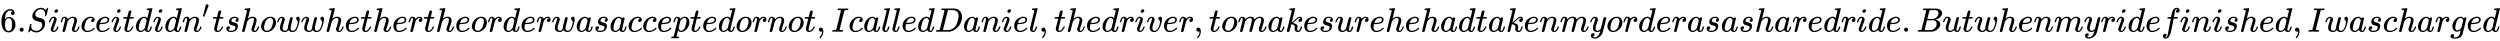 <svg xmlns:xlink="http://www.w3.org/1999/xlink" width="171.377ex" height="2.843ex" style="vertical-align: -0.671ex;" viewBox="0 -934.9 73787.1 1223.9" role="img" focusable="false" xmlns="http://www.w3.org/2000/svg" aria-labelledby="MathJax-SVG-1-Title">
<title id="MathJax-SVG-1-Title">6. Since it didn’t show whether the order was accepted or not, I called Daniel, the driver, to make sure he had taken my order as a shared ride. But when my ride finished, I was charged</title>
<defs aria-hidden="true">
<path stroke-width="1" id="E1-MJMAIN-36" d="M42 313Q42 476 123 571T303 666Q372 666 402 630T432 550Q432 525 418 510T379 495Q356 495 341 509T326 548Q326 592 373 601Q351 623 311 626Q240 626 194 566Q147 500 147 364L148 360Q153 366 156 373Q197 433 263 433H267Q313 433 348 414Q372 400 396 374T435 317Q456 268 456 210V192Q456 169 451 149Q440 90 387 34T253 -22Q225 -22 199 -14T143 16T92 75T56 172T42 313ZM257 397Q227 397 205 380T171 335T154 278T148 216Q148 133 160 97T198 39Q222 21 251 21Q302 21 329 59Q342 77 347 104T352 209Q352 289 347 316T329 361Q302 397 257 397Z"></path>
<path stroke-width="1" id="E1-MJMAIN-2E" d="M78 60Q78 84 95 102T138 120Q162 120 180 104T199 61Q199 36 182 18T139 0T96 17T78 60Z"></path>
<path stroke-width="1" id="E1-MJMATHI-53" d="M308 24Q367 24 416 76T466 197Q466 260 414 284Q308 311 278 321T236 341Q176 383 176 462Q176 523 208 573T273 648Q302 673 343 688T407 704H418H425Q521 704 564 640Q565 640 577 653T603 682T623 704Q624 704 627 704T632 705Q645 705 645 698T617 577T585 459T569 456Q549 456 549 465Q549 471 550 475Q550 478 551 494T553 520Q553 554 544 579T526 616T501 641Q465 662 419 662Q362 662 313 616T263 510Q263 480 278 458T319 427Q323 425 389 408T456 390Q490 379 522 342T554 242Q554 216 546 186Q541 164 528 137T492 78T426 18T332 -20Q320 -22 298 -22Q199 -22 144 33L134 44L106 13Q83 -14 78 -18T65 -22Q52 -22 52 -14Q52 -11 110 221Q112 227 130 227H143Q149 221 149 216Q149 214 148 207T144 186T142 153Q144 114 160 87T203 47T255 29T308 24Z"></path>
<path stroke-width="1" id="E1-MJMATHI-69" d="M184 600Q184 624 203 642T247 661Q265 661 277 649T290 619Q290 596 270 577T226 557Q211 557 198 567T184 600ZM21 287Q21 295 30 318T54 369T98 420T158 442Q197 442 223 419T250 357Q250 340 236 301T196 196T154 83Q149 61 149 51Q149 26 166 26Q175 26 185 29T208 43T235 78T260 137Q263 149 265 151T282 153Q302 153 302 143Q302 135 293 112T268 61T223 11T161 -11Q129 -11 102 10T74 74Q74 91 79 106T122 220Q160 321 166 341T173 380Q173 404 156 404H154Q124 404 99 371T61 287Q60 286 59 284T58 281T56 279T53 278T49 278T41 278H27Q21 284 21 287Z"></path>
<path stroke-width="1" id="E1-MJMATHI-6E" d="M21 287Q22 293 24 303T36 341T56 388T89 425T135 442Q171 442 195 424T225 390T231 369Q231 367 232 367L243 378Q304 442 382 442Q436 442 469 415T503 336T465 179T427 52Q427 26 444 26Q450 26 453 27Q482 32 505 65T540 145Q542 153 560 153Q580 153 580 145Q580 144 576 130Q568 101 554 73T508 17T439 -10Q392 -10 371 17T350 73Q350 92 386 193T423 345Q423 404 379 404H374Q288 404 229 303L222 291L189 157Q156 26 151 16Q138 -11 108 -11Q95 -11 87 -5T76 7T74 17Q74 30 112 180T152 343Q153 348 153 366Q153 405 129 405Q91 405 66 305Q60 285 60 284Q58 278 41 278H27Q21 284 21 287Z"></path>
<path stroke-width="1" id="E1-MJMATHI-63" d="M34 159Q34 268 120 355T306 442Q362 442 394 418T427 355Q427 326 408 306T360 285Q341 285 330 295T319 325T330 359T352 380T366 386H367Q367 388 361 392T340 400T306 404Q276 404 249 390Q228 381 206 359Q162 315 142 235T121 119Q121 73 147 50Q169 26 205 26H209Q321 26 394 111Q403 121 406 121Q410 121 419 112T429 98T420 83T391 55T346 25T282 0T202 -11Q127 -11 81 37T34 159Z"></path>
<path stroke-width="1" id="E1-MJMATHI-65" d="M39 168Q39 225 58 272T107 350T174 402T244 433T307 442H310Q355 442 388 420T421 355Q421 265 310 237Q261 224 176 223Q139 223 138 221Q138 219 132 186T125 128Q125 81 146 54T209 26T302 45T394 111Q403 121 406 121Q410 121 419 112T429 98T420 82T390 55T344 24T281 -1T205 -11Q126 -11 83 42T39 168ZM373 353Q367 405 305 405Q272 405 244 391T199 357T170 316T154 280T149 261Q149 260 169 260Q282 260 327 284T373 353Z"></path>
<path stroke-width="1" id="E1-MJMATHI-74" d="M26 385Q19 392 19 395Q19 399 22 411T27 425Q29 430 36 430T87 431H140L159 511Q162 522 166 540T173 566T179 586T187 603T197 615T211 624T229 626Q247 625 254 615T261 596Q261 589 252 549T232 470L222 433Q222 431 272 431H323Q330 424 330 420Q330 398 317 385H210L174 240Q135 80 135 68Q135 26 162 26Q197 26 230 60T283 144Q285 150 288 151T303 153H307Q322 153 322 145Q322 142 319 133Q314 117 301 95T267 48T216 6T155 -11Q125 -11 98 4T59 56Q57 64 57 83V101L92 241Q127 382 128 383Q128 385 77 385H26Z"></path>
<path stroke-width="1" id="E1-MJMATHI-64" d="M366 683Q367 683 438 688T511 694Q523 694 523 686Q523 679 450 384T375 83T374 68Q374 26 402 26Q411 27 422 35Q443 55 463 131Q469 151 473 152Q475 153 483 153H487H491Q506 153 506 145Q506 140 503 129Q490 79 473 48T445 8T417 -8Q409 -10 393 -10Q359 -10 336 5T306 36L300 51Q299 52 296 50Q294 48 292 46Q233 -10 172 -10Q117 -10 75 30T33 157Q33 205 53 255T101 341Q148 398 195 420T280 442Q336 442 364 400Q369 394 369 396Q370 400 396 505T424 616Q424 629 417 632T378 637H357Q351 643 351 645T353 664Q358 683 366 683ZM352 326Q329 405 277 405Q242 405 210 374T160 293Q131 214 119 129Q119 126 119 118T118 106Q118 61 136 44T179 26Q233 26 290 98L298 109L352 326Z"></path>
<path stroke-width="1" id="E1-MJMAIN-2032" d="M79 43Q73 43 52 49T30 61Q30 68 85 293T146 528Q161 560 198 560Q218 560 240 545T262 501Q262 496 260 486Q259 479 173 263T84 45T79 43Z"></path>
<path stroke-width="1" id="E1-MJMATHI-73" d="M131 289Q131 321 147 354T203 415T300 442Q362 442 390 415T419 355Q419 323 402 308T364 292Q351 292 340 300T328 326Q328 342 337 354T354 372T367 378Q368 378 368 379Q368 382 361 388T336 399T297 405Q249 405 227 379T204 326Q204 301 223 291T278 274T330 259Q396 230 396 163Q396 135 385 107T352 51T289 7T195 -10Q118 -10 86 19T53 87Q53 126 74 143T118 160Q133 160 146 151T160 120Q160 94 142 76T111 58Q109 57 108 57T107 55Q108 52 115 47T146 34T201 27Q237 27 263 38T301 66T318 97T323 122Q323 150 302 164T254 181T195 196T148 231Q131 256 131 289Z"></path>
<path stroke-width="1" id="E1-MJMATHI-68" d="M137 683Q138 683 209 688T282 694Q294 694 294 685Q294 674 258 534Q220 386 220 383Q220 381 227 388Q288 442 357 442Q411 442 444 415T478 336Q478 285 440 178T402 50Q403 36 407 31T422 26Q450 26 474 56T513 138Q516 149 519 151T535 153Q555 153 555 145Q555 144 551 130Q535 71 500 33Q466 -10 419 -10H414Q367 -10 346 17T325 74Q325 90 361 192T398 345Q398 404 354 404H349Q266 404 205 306L198 293L164 158Q132 28 127 16Q114 -11 83 -11Q69 -11 59 -2T48 16Q48 30 121 320L195 616Q195 629 188 632T149 637H128Q122 643 122 645T124 664Q129 683 137 683Z"></path>
<path stroke-width="1" id="E1-MJMATHI-6F" d="M201 -11Q126 -11 80 38T34 156Q34 221 64 279T146 380Q222 441 301 441Q333 441 341 440Q354 437 367 433T402 417T438 387T464 338T476 268Q476 161 390 75T201 -11ZM121 120Q121 70 147 48T206 26Q250 26 289 58T351 142Q360 163 374 216T388 308Q388 352 370 375Q346 405 306 405Q243 405 195 347Q158 303 140 230T121 120Z"></path>
<path stroke-width="1" id="E1-MJMATHI-77" d="M580 385Q580 406 599 424T641 443Q659 443 674 425T690 368Q690 339 671 253Q656 197 644 161T609 80T554 12T482 -11Q438 -11 404 5T355 48Q354 47 352 44Q311 -11 252 -11Q226 -11 202 -5T155 14T118 53T104 116Q104 170 138 262T173 379Q173 380 173 381Q173 390 173 393T169 400T158 404H154Q131 404 112 385T82 344T65 302T57 280Q55 278 41 278H27Q21 284 21 287Q21 293 29 315T52 366T96 418T161 441Q204 441 227 416T250 358Q250 340 217 250T184 111Q184 65 205 46T258 26Q301 26 334 87L339 96V119Q339 122 339 128T340 136T341 143T342 152T345 165T348 182T354 206T362 238T373 281Q402 395 406 404Q419 431 449 431Q468 431 475 421T483 402Q483 389 454 274T422 142Q420 131 420 107V100Q420 85 423 71T442 42T487 26Q558 26 600 148Q609 171 620 213T632 273Q632 306 619 325T593 357T580 385Z"></path>
<path stroke-width="1" id="E1-MJMATHI-72" d="M21 287Q22 290 23 295T28 317T38 348T53 381T73 411T99 433T132 442Q161 442 183 430T214 408T225 388Q227 382 228 382T236 389Q284 441 347 441H350Q398 441 422 400Q430 381 430 363Q430 333 417 315T391 292T366 288Q346 288 334 299T322 328Q322 376 378 392Q356 405 342 405Q286 405 239 331Q229 315 224 298T190 165Q156 25 151 16Q138 -11 108 -11Q95 -11 87 -5T76 7T74 17Q74 30 114 189T154 366Q154 405 128 405Q107 405 92 377T68 316T57 280Q55 278 41 278H27Q21 284 21 287Z"></path>
<path stroke-width="1" id="E1-MJMATHI-61" d="M33 157Q33 258 109 349T280 441Q331 441 370 392Q386 422 416 422Q429 422 439 414T449 394Q449 381 412 234T374 68Q374 43 381 35T402 26Q411 27 422 35Q443 55 463 131Q469 151 473 152Q475 153 483 153H487Q506 153 506 144Q506 138 501 117T481 63T449 13Q436 0 417 -8Q409 -10 393 -10Q359 -10 336 5T306 36L300 51Q299 52 296 50Q294 48 292 46Q233 -10 172 -10Q117 -10 75 30T33 157ZM351 328Q351 334 346 350T323 385T277 405Q242 405 210 374T160 293Q131 214 119 129Q119 126 119 118T118 106Q118 61 136 44T179 26Q217 26 254 59T298 110Q300 114 325 217T351 328Z"></path>
<path stroke-width="1" id="E1-MJMATHI-70" d="M23 287Q24 290 25 295T30 317T40 348T55 381T75 411T101 433T134 442Q209 442 230 378L240 387Q302 442 358 442Q423 442 460 395T497 281Q497 173 421 82T249 -10Q227 -10 210 -4Q199 1 187 11T168 28L161 36Q160 35 139 -51T118 -138Q118 -144 126 -145T163 -148H188Q194 -155 194 -157T191 -175Q188 -187 185 -190T172 -194Q170 -194 161 -194T127 -193T65 -192Q-5 -192 -24 -194H-32Q-39 -187 -39 -183Q-37 -156 -26 -148H-6Q28 -147 33 -136Q36 -130 94 103T155 350Q156 355 156 364Q156 405 131 405Q109 405 94 377T71 316T59 280Q57 278 43 278H29Q23 284 23 287ZM178 102Q200 26 252 26Q282 26 310 49T356 107Q374 141 392 215T411 325V331Q411 405 350 405Q339 405 328 402T306 393T286 380T269 365T254 350T243 336T235 326L232 322Q232 321 229 308T218 264T204 212Q178 106 178 102Z"></path>
<path stroke-width="1" id="E1-MJMAIN-2C" d="M78 35T78 60T94 103T137 121Q165 121 187 96T210 8Q210 -27 201 -60T180 -117T154 -158T130 -185T117 -194Q113 -194 104 -185T95 -172Q95 -168 106 -156T131 -126T157 -76T173 -3V9L172 8Q170 7 167 6T161 3T152 1T140 0Q113 0 96 17Z"></path>
<path stroke-width="1" id="E1-MJMATHI-49" d="M43 1Q26 1 26 10Q26 12 29 24Q34 43 39 45Q42 46 54 46H60Q120 46 136 53Q137 53 138 54Q143 56 149 77T198 273Q210 318 216 344Q286 624 286 626Q284 630 284 631Q274 637 213 637H193Q184 643 189 662Q193 677 195 680T209 683H213Q285 681 359 681Q481 681 487 683H497Q504 676 504 672T501 655T494 639Q491 637 471 637Q440 637 407 634Q393 631 388 623Q381 609 337 432Q326 385 315 341Q245 65 245 59Q245 52 255 50T307 46H339Q345 38 345 37T342 19Q338 6 332 0H316Q279 2 179 2Q143 2 113 2T65 2T43 1Z"></path>
<path stroke-width="1" id="E1-MJMATHI-6C" d="M117 59Q117 26 142 26Q179 26 205 131Q211 151 215 152Q217 153 225 153H229Q238 153 241 153T246 151T248 144Q247 138 245 128T234 90T214 43T183 6T137 -11Q101 -11 70 11T38 85Q38 97 39 102L104 360Q167 615 167 623Q167 626 166 628T162 632T157 634T149 635T141 636T132 637T122 637Q112 637 109 637T101 638T95 641T94 647Q94 649 96 661Q101 680 107 682T179 688Q194 689 213 690T243 693T254 694Q266 694 266 686Q266 675 193 386T118 83Q118 81 118 75T117 65V59Z"></path>
<path stroke-width="1" id="E1-MJMATHI-44" d="M287 628Q287 635 230 637Q207 637 200 638T193 647Q193 655 197 667T204 682Q206 683 403 683Q570 682 590 682T630 676Q702 659 752 597T803 431Q803 275 696 151T444 3L430 1L236 0H125H72Q48 0 41 2T33 11Q33 13 36 25Q40 41 44 43T67 46Q94 46 127 49Q141 52 146 61Q149 65 218 339T287 628ZM703 469Q703 507 692 537T666 584T629 613T590 629T555 636Q553 636 541 636T512 636T479 637H436Q392 637 386 627Q384 623 313 339T242 52Q242 48 253 48T330 47Q335 47 349 47T373 46Q499 46 581 128Q617 164 640 212T683 339T703 469Z"></path>
<path stroke-width="1" id="E1-MJMATHI-76" d="M173 380Q173 405 154 405Q130 405 104 376T61 287Q60 286 59 284T58 281T56 279T53 278T49 278T41 278H27Q21 284 21 287Q21 294 29 316T53 368T97 419T160 441Q202 441 225 417T249 361Q249 344 246 335Q246 329 231 291T200 202T182 113Q182 86 187 69Q200 26 250 26Q287 26 319 60T369 139T398 222T409 277Q409 300 401 317T383 343T365 361T357 383Q357 405 376 424T417 443Q436 443 451 425T467 367Q467 340 455 284T418 159T347 40T241 -11Q177 -11 139 22Q102 54 102 117Q102 148 110 181T151 298Q173 362 173 380Z"></path>
<path stroke-width="1" id="E1-MJMATHI-6D" d="M21 287Q22 293 24 303T36 341T56 388T88 425T132 442T175 435T205 417T221 395T229 376L231 369Q231 367 232 367L243 378Q303 442 384 442Q401 442 415 440T441 433T460 423T475 411T485 398T493 385T497 373T500 364T502 357L510 367Q573 442 659 442Q713 442 746 415T780 336Q780 285 742 178T704 50Q705 36 709 31T724 26Q752 26 776 56T815 138Q818 149 821 151T837 153Q857 153 857 145Q857 144 853 130Q845 101 831 73T785 17T716 -10Q669 -10 648 17T627 73Q627 92 663 193T700 345Q700 404 656 404H651Q565 404 506 303L499 291L466 157Q433 26 428 16Q415 -11 385 -11Q372 -11 364 -4T353 8T350 18Q350 29 384 161L420 307Q423 322 423 345Q423 404 379 404H374Q288 404 229 303L222 291L189 157Q156 26 151 16Q138 -11 108 -11Q95 -11 87 -5T76 7T74 17Q74 30 112 181Q151 335 151 342Q154 357 154 369Q154 405 129 405Q107 405 92 377T69 316T57 280Q55 278 41 278H27Q21 284 21 287Z"></path>
<path stroke-width="1" id="E1-MJMATHI-6B" d="M121 647Q121 657 125 670T137 683Q138 683 209 688T282 694Q294 694 294 686Q294 679 244 477Q194 279 194 272Q213 282 223 291Q247 309 292 354T362 415Q402 442 438 442Q468 442 485 423T503 369Q503 344 496 327T477 302T456 291T438 288Q418 288 406 299T394 328Q394 353 410 369T442 390L458 393Q446 405 434 405H430Q398 402 367 380T294 316T228 255Q230 254 243 252T267 246T293 238T320 224T342 206T359 180T365 147Q365 130 360 106T354 66Q354 26 381 26Q429 26 459 145Q461 153 479 153H483Q499 153 499 144Q499 139 496 130Q455 -11 378 -11Q333 -11 305 15T277 90Q277 108 280 121T283 145Q283 167 269 183T234 206T200 217T182 220H180Q168 178 159 139T145 81T136 44T129 20T122 7T111 -2Q98 -11 83 -11Q66 -11 57 -1T48 16Q48 26 85 176T158 471L195 616Q196 629 188 632T149 637H144Q134 637 131 637T124 640T121 647Z"></path>
<path stroke-width="1" id="E1-MJMATHI-75" d="M21 287Q21 295 30 318T55 370T99 420T158 442Q204 442 227 417T250 358Q250 340 216 246T182 105Q182 62 196 45T238 27T291 44T328 78L339 95Q341 99 377 247Q407 367 413 387T427 416Q444 431 463 431Q480 431 488 421T496 402L420 84Q419 79 419 68Q419 43 426 35T447 26Q469 29 482 57T512 145Q514 153 532 153Q551 153 551 144Q550 139 549 130T540 98T523 55T498 17T462 -8Q454 -10 438 -10Q372 -10 347 46Q345 45 336 36T318 21T296 6T267 -6T233 -11Q189 -11 155 7Q103 38 103 113Q103 170 138 262T173 379Q173 380 173 381Q173 390 173 393T169 400T158 404H154Q131 404 112 385T82 344T65 302T57 280Q55 278 41 278H27Q21 284 21 287Z"></path>
<path stroke-width="1" id="E1-MJMATHI-79" d="M21 287Q21 301 36 335T84 406T158 442Q199 442 224 419T250 355Q248 336 247 334Q247 331 231 288T198 191T182 105Q182 62 196 45T238 27Q261 27 281 38T312 61T339 94Q339 95 344 114T358 173T377 247Q415 397 419 404Q432 431 462 431Q475 431 483 424T494 412T496 403Q496 390 447 193T391 -23Q363 -106 294 -155T156 -205Q111 -205 77 -183T43 -117Q43 -95 50 -80T69 -58T89 -48T106 -45Q150 -45 150 -87Q150 -107 138 -122T115 -142T102 -147L99 -148Q101 -153 118 -160T152 -167H160Q177 -167 186 -165Q219 -156 247 -127T290 -65T313 -9T321 21L315 17Q309 13 296 6T270 -6Q250 -11 231 -11Q185 -11 150 11T104 82Q103 89 103 113Q103 170 138 262T173 379Q173 380 173 381Q173 390 173 393T169 400T158 404H154Q131 404 112 385T82 344T65 302T57 280Q55 278 41 278H27Q21 284 21 287Z"></path>
<path stroke-width="1" id="E1-MJMATHI-42" d="M231 637Q204 637 199 638T194 649Q194 676 205 682Q206 683 335 683Q594 683 608 681Q671 671 713 636T756 544Q756 480 698 429T565 360L555 357Q619 348 660 311T702 219Q702 146 630 78T453 1Q446 0 242 0Q42 0 39 2Q35 5 35 10Q35 17 37 24Q42 43 47 45Q51 46 62 46H68Q95 46 128 49Q142 52 147 61Q150 65 219 339T288 628Q288 635 231 637ZM649 544Q649 574 634 600T585 634Q578 636 493 637Q473 637 451 637T416 636H403Q388 635 384 626Q382 622 352 506Q352 503 351 500L320 374H401Q482 374 494 376Q554 386 601 434T649 544ZM595 229Q595 273 572 302T512 336Q506 337 429 337Q311 337 310 336Q310 334 293 263T258 122L240 52Q240 48 252 48T333 46Q422 46 429 47Q491 54 543 105T595 229Z"></path>
<path stroke-width="1" id="E1-MJMATHI-66" d="M118 -162Q120 -162 124 -164T135 -167T147 -168Q160 -168 171 -155T187 -126Q197 -99 221 27T267 267T289 382V385H242Q195 385 192 387Q188 390 188 397L195 425Q197 430 203 430T250 431Q298 431 298 432Q298 434 307 482T319 540Q356 705 465 705Q502 703 526 683T550 630Q550 594 529 578T487 561Q443 561 443 603Q443 622 454 636T478 657L487 662Q471 668 457 668Q445 668 434 658T419 630Q412 601 403 552T387 469T380 433Q380 431 435 431Q480 431 487 430T498 424Q499 420 496 407T491 391Q489 386 482 386T428 385H372L349 263Q301 15 282 -47Q255 -132 212 -173Q175 -205 139 -205Q107 -205 81 -186T55 -132Q55 -95 76 -78T118 -61Q162 -61 162 -103Q162 -122 151 -136T127 -157L118 -162Z"></path>
<path stroke-width="1" id="E1-MJMATHI-67" d="M311 43Q296 30 267 15T206 0Q143 0 105 45T66 160Q66 265 143 353T314 442Q361 442 401 394L404 398Q406 401 409 404T418 412T431 419T447 422Q461 422 470 413T480 394Q480 379 423 152T363 -80Q345 -134 286 -169T151 -205Q10 -205 10 -137Q10 -111 28 -91T74 -71Q89 -71 102 -80T116 -111Q116 -121 114 -130T107 -144T99 -154T92 -162L90 -164H91Q101 -167 151 -167Q189 -167 211 -155Q234 -144 254 -122T282 -75Q288 -56 298 -13Q311 35 311 43ZM384 328L380 339Q377 350 375 354T369 368T359 382T346 393T328 402T306 405Q262 405 221 352Q191 313 171 233T151 117Q151 38 213 38Q269 38 323 108L331 118L384 328Z"></path>
</defs>
<g stroke="currentColor" fill="currentColor" stroke-width="0" transform="matrix(1 0 0 -1 0 0)" aria-hidden="true">
 <use xlink:href="#E1-MJMAIN-36"></use>
 <use xlink:href="#E1-MJMAIN-2E" x="500" y="0"></use>
 <use xlink:href="#E1-MJMATHI-53" x="779" y="0"></use>
 <use xlink:href="#E1-MJMATHI-69" x="1424" y="0"></use>
 <use xlink:href="#E1-MJMATHI-6E" x="1770" y="0"></use>
 <use xlink:href="#E1-MJMATHI-63" x="2370" y="0"></use>
 <use xlink:href="#E1-MJMATHI-65" x="2804" y="0"></use>
 <use xlink:href="#E1-MJMATHI-69" x="3270" y="0"></use>
 <use xlink:href="#E1-MJMATHI-74" x="3616" y="0"></use>
 <use xlink:href="#E1-MJMATHI-64" x="3977" y="0"></use>
 <use xlink:href="#E1-MJMATHI-69" x="4501" y="0"></use>
 <use xlink:href="#E1-MJMATHI-64" x="4846" y="0"></use>
<g transform="translate(5370,0)">
 <use xlink:href="#E1-MJMATHI-6E" x="0" y="0"></use>
 <use transform="scale(0.707)" xlink:href="#E1-MJMAIN-2032" x="849" y="583"></use>
</g>
 <use xlink:href="#E1-MJMATHI-74" x="6265" y="0"></use>
 <use xlink:href="#E1-MJMATHI-73" x="6626" y="0"></use>
 <use xlink:href="#E1-MJMATHI-68" x="7096" y="0"></use>
 <use xlink:href="#E1-MJMATHI-6F" x="7672" y="0"></use>
 <use xlink:href="#E1-MJMATHI-77" x="8158" y="0"></use>
 <use xlink:href="#E1-MJMATHI-77" x="8874" y="0"></use>
 <use xlink:href="#E1-MJMATHI-68" x="9591" y="0"></use>
 <use xlink:href="#E1-MJMATHI-65" x="10167" y="0"></use>
 <use xlink:href="#E1-MJMATHI-74" x="10634" y="0"></use>
 <use xlink:href="#E1-MJMATHI-68" x="10995" y="0"></use>
 <use xlink:href="#E1-MJMATHI-65" x="11572" y="0"></use>
 <use xlink:href="#E1-MJMATHI-72" x="12038" y="0"></use>
 <use xlink:href="#E1-MJMATHI-74" x="12490" y="0"></use>
 <use xlink:href="#E1-MJMATHI-68" x="12851" y="0"></use>
 <use xlink:href="#E1-MJMATHI-65" x="13428" y="0"></use>
 <use xlink:href="#E1-MJMATHI-6F" x="13894" y="0"></use>
 <use xlink:href="#E1-MJMATHI-72" x="14380" y="0"></use>
 <use xlink:href="#E1-MJMATHI-64" x="14831" y="0"></use>
 <use xlink:href="#E1-MJMATHI-65" x="15355" y="0"></use>
 <use xlink:href="#E1-MJMATHI-72" x="15821" y="0"></use>
 <use xlink:href="#E1-MJMATHI-77" x="16273" y="0"></use>
 <use xlink:href="#E1-MJMATHI-61" x="16989" y="0"></use>
 <use xlink:href="#E1-MJMATHI-73" x="17519" y="0"></use>
 <use xlink:href="#E1-MJMATHI-61" x="17988" y="0"></use>
 <use xlink:href="#E1-MJMATHI-63" x="18518" y="0"></use>
 <use xlink:href="#E1-MJMATHI-63" x="18951" y="0"></use>
 <use xlink:href="#E1-MJMATHI-65" x="19385" y="0"></use>
 <use xlink:href="#E1-MJMATHI-70" x="19851" y="0"></use>
 <use xlink:href="#E1-MJMATHI-74" x="20355" y="0"></use>
 <use xlink:href="#E1-MJMATHI-65" x="20716" y="0"></use>
 <use xlink:href="#E1-MJMATHI-64" x="21183" y="0"></use>
 <use xlink:href="#E1-MJMATHI-6F" x="21706" y="0"></use>
 <use xlink:href="#E1-MJMATHI-72" x="22192" y="0"></use>
 <use xlink:href="#E1-MJMATHI-6E" x="22643" y="0"></use>
 <use xlink:href="#E1-MJMATHI-6F" x="23244" y="0"></use>
 <use xlink:href="#E1-MJMATHI-74" x="23729" y="0"></use>
 <use xlink:href="#E1-MJMAIN-2C" x="24091" y="0"></use>
 <use xlink:href="#E1-MJMATHI-49" x="24536" y="0"></use>
 <use xlink:href="#E1-MJMATHI-63" x="25040" y="0"></use>
 <use xlink:href="#E1-MJMATHI-61" x="25474" y="0"></use>
 <use xlink:href="#E1-MJMATHI-6C" x="26003" y="0"></use>
 <use xlink:href="#E1-MJMATHI-6C" x="26302" y="0"></use>
 <use xlink:href="#E1-MJMATHI-65" x="26600" y="0"></use>
 <use xlink:href="#E1-MJMATHI-64" x="27067" y="0"></use>
 <use xlink:href="#E1-MJMATHI-44" x="27590" y="0"></use>
 <use xlink:href="#E1-MJMATHI-61" x="28419" y="0"></use>
 <use xlink:href="#E1-MJMATHI-6E" x="28948" y="0"></use>
 <use xlink:href="#E1-MJMATHI-69" x="29549" y="0"></use>
 <use xlink:href="#E1-MJMATHI-65" x="29894" y="0"></use>
 <use xlink:href="#E1-MJMATHI-6C" x="30361" y="0"></use>
 <use xlink:href="#E1-MJMAIN-2C" x="30659" y="0"></use>
 <use xlink:href="#E1-MJMATHI-74" x="31105" y="0"></use>
 <use xlink:href="#E1-MJMATHI-68" x="31466" y="0"></use>
 <use xlink:href="#E1-MJMATHI-65" x="32043" y="0"></use>
 <use xlink:href="#E1-MJMATHI-64" x="32509" y="0"></use>
 <use xlink:href="#E1-MJMATHI-72" x="33033" y="0"></use>
 <use xlink:href="#E1-MJMATHI-69" x="33484" y="0"></use>
 <use xlink:href="#E1-MJMATHI-76" x="33830" y="0"></use>
 <use xlink:href="#E1-MJMATHI-65" x="34315" y="0"></use>
 <use xlink:href="#E1-MJMATHI-72" x="34782" y="0"></use>
 <use xlink:href="#E1-MJMAIN-2C" x="35233" y="0"></use>
 <use xlink:href="#E1-MJMATHI-74" x="35678" y="0"></use>
 <use xlink:href="#E1-MJMATHI-6F" x="36040" y="0"></use>
 <use xlink:href="#E1-MJMATHI-6D" x="36525" y="0"></use>
 <use xlink:href="#E1-MJMATHI-61" x="37404" y="0"></use>
 <use xlink:href="#E1-MJMATHI-6B" x="37933" y="0"></use>
 <use xlink:href="#E1-MJMATHI-65" x="38455" y="0"></use>
 <use xlink:href="#E1-MJMATHI-73" x="38921" y="0"></use>
 <use xlink:href="#E1-MJMATHI-75" x="39391" y="0"></use>
 <use xlink:href="#E1-MJMATHI-72" x="39963" y="0"></use>
 <use xlink:href="#E1-MJMATHI-65" x="40415" y="0"></use>
 <use xlink:href="#E1-MJMATHI-68" x="40881" y="0"></use>
 <use xlink:href="#E1-MJMATHI-65" x="41458" y="0"></use>
 <use xlink:href="#E1-MJMATHI-68" x="41924" y="0"></use>
 <use xlink:href="#E1-MJMATHI-61" x="42501" y="0"></use>
 <use xlink:href="#E1-MJMATHI-64" x="43030" y="0"></use>
 <use xlink:href="#E1-MJMATHI-74" x="43554" y="0"></use>
 <use xlink:href="#E1-MJMATHI-61" x="43915" y="0"></use>
 <use xlink:href="#E1-MJMATHI-6B" x="44445" y="0"></use>
 <use xlink:href="#E1-MJMATHI-65" x="44966" y="0"></use>
 <use xlink:href="#E1-MJMATHI-6E" x="45433" y="0"></use>
 <use xlink:href="#E1-MJMATHI-6D" x="46033" y="0"></use>
 <use xlink:href="#E1-MJMATHI-79" x="46912" y="0"></use>
 <use xlink:href="#E1-MJMATHI-6F" x="47409" y="0"></use>
 <use xlink:href="#E1-MJMATHI-72" x="47895" y="0"></use>
 <use xlink:href="#E1-MJMATHI-64" x="48346" y="0"></use>
 <use xlink:href="#E1-MJMATHI-65" x="48870" y="0"></use>
 <use xlink:href="#E1-MJMATHI-72" x="49336" y="0"></use>
 <use xlink:href="#E1-MJMATHI-61" x="49788" y="0"></use>
 <use xlink:href="#E1-MJMATHI-73" x="50317" y="0"></use>
 <use xlink:href="#E1-MJMATHI-61" x="50787" y="0"></use>
 <use xlink:href="#E1-MJMATHI-73" x="51316" y="0"></use>
 <use xlink:href="#E1-MJMATHI-68" x="51786" y="0"></use>
 <use xlink:href="#E1-MJMATHI-61" x="52362" y="0"></use>
 <use xlink:href="#E1-MJMATHI-72" x="52892" y="0"></use>
 <use xlink:href="#E1-MJMATHI-65" x="53343" y="0"></use>
 <use xlink:href="#E1-MJMATHI-64" x="53810" y="0"></use>
 <use xlink:href="#E1-MJMATHI-72" x="54333" y="0"></use>
 <use xlink:href="#E1-MJMATHI-69" x="54785" y="0"></use>
 <use xlink:href="#E1-MJMATHI-64" x="55130" y="0"></use>
 <use xlink:href="#E1-MJMATHI-65" x="55654" y="0"></use>
 <use xlink:href="#E1-MJMAIN-2E" x="56120" y="0"></use>
 <use xlink:href="#E1-MJMATHI-42" x="56565" y="0"></use>
 <use xlink:href="#E1-MJMATHI-75" x="57325" y="0"></use>
 <use xlink:href="#E1-MJMATHI-74" x="57897" y="0"></use>
 <use xlink:href="#E1-MJMATHI-77" x="58259" y="0"></use>
 <use xlink:href="#E1-MJMATHI-68" x="58975" y="0"></use>
 <use xlink:href="#E1-MJMATHI-65" x="59552" y="0"></use>
 <use xlink:href="#E1-MJMATHI-6E" x="60018" y="0"></use>
 <use xlink:href="#E1-MJMATHI-6D" x="60619" y="0"></use>
 <use xlink:href="#E1-MJMATHI-79" x="61497" y="0"></use>
 <use xlink:href="#E1-MJMATHI-72" x="61995" y="0"></use>
 <use xlink:href="#E1-MJMATHI-69" x="62446" y="0"></use>
 <use xlink:href="#E1-MJMATHI-64" x="62792" y="0"></use>
 <use xlink:href="#E1-MJMATHI-65" x="63315" y="0"></use>
 <use xlink:href="#E1-MJMATHI-66" x="63782" y="0"></use>
 <use xlink:href="#E1-MJMATHI-69" x="64332" y="0"></use>
 <use xlink:href="#E1-MJMATHI-6E" x="64678" y="0"></use>
 <use xlink:href="#E1-MJMATHI-69" x="65278" y="0"></use>
 <use xlink:href="#E1-MJMATHI-73" x="65624" y="0"></use>
 <use xlink:href="#E1-MJMATHI-68" x="66093" y="0"></use>
 <use xlink:href="#E1-MJMATHI-65" x="66670" y="0"></use>
 <use xlink:href="#E1-MJMATHI-64" x="67136" y="0"></use>
 <use xlink:href="#E1-MJMAIN-2C" x="67660" y="0"></use>
 <use xlink:href="#E1-MJMATHI-49" x="68105" y="0"></use>
 <use xlink:href="#E1-MJMATHI-77" x="68610" y="0"></use>
 <use xlink:href="#E1-MJMATHI-61" x="69326" y="0"></use>
 <use xlink:href="#E1-MJMATHI-73" x="69856" y="0"></use>
 <use xlink:href="#E1-MJMATHI-63" x="70325" y="0"></use>
 <use xlink:href="#E1-MJMATHI-68" x="70759" y="0"></use>
 <use xlink:href="#E1-MJMATHI-61" x="71335" y="0"></use>
 <use xlink:href="#E1-MJMATHI-72" x="71865" y="0"></use>
 <use xlink:href="#E1-MJMATHI-67" x="72316" y="0"></use>
 <use xlink:href="#E1-MJMATHI-65" x="72797" y="0"></use>
 <use xlink:href="#E1-MJMATHI-64" x="73263" y="0"></use>
</g>
</svg>